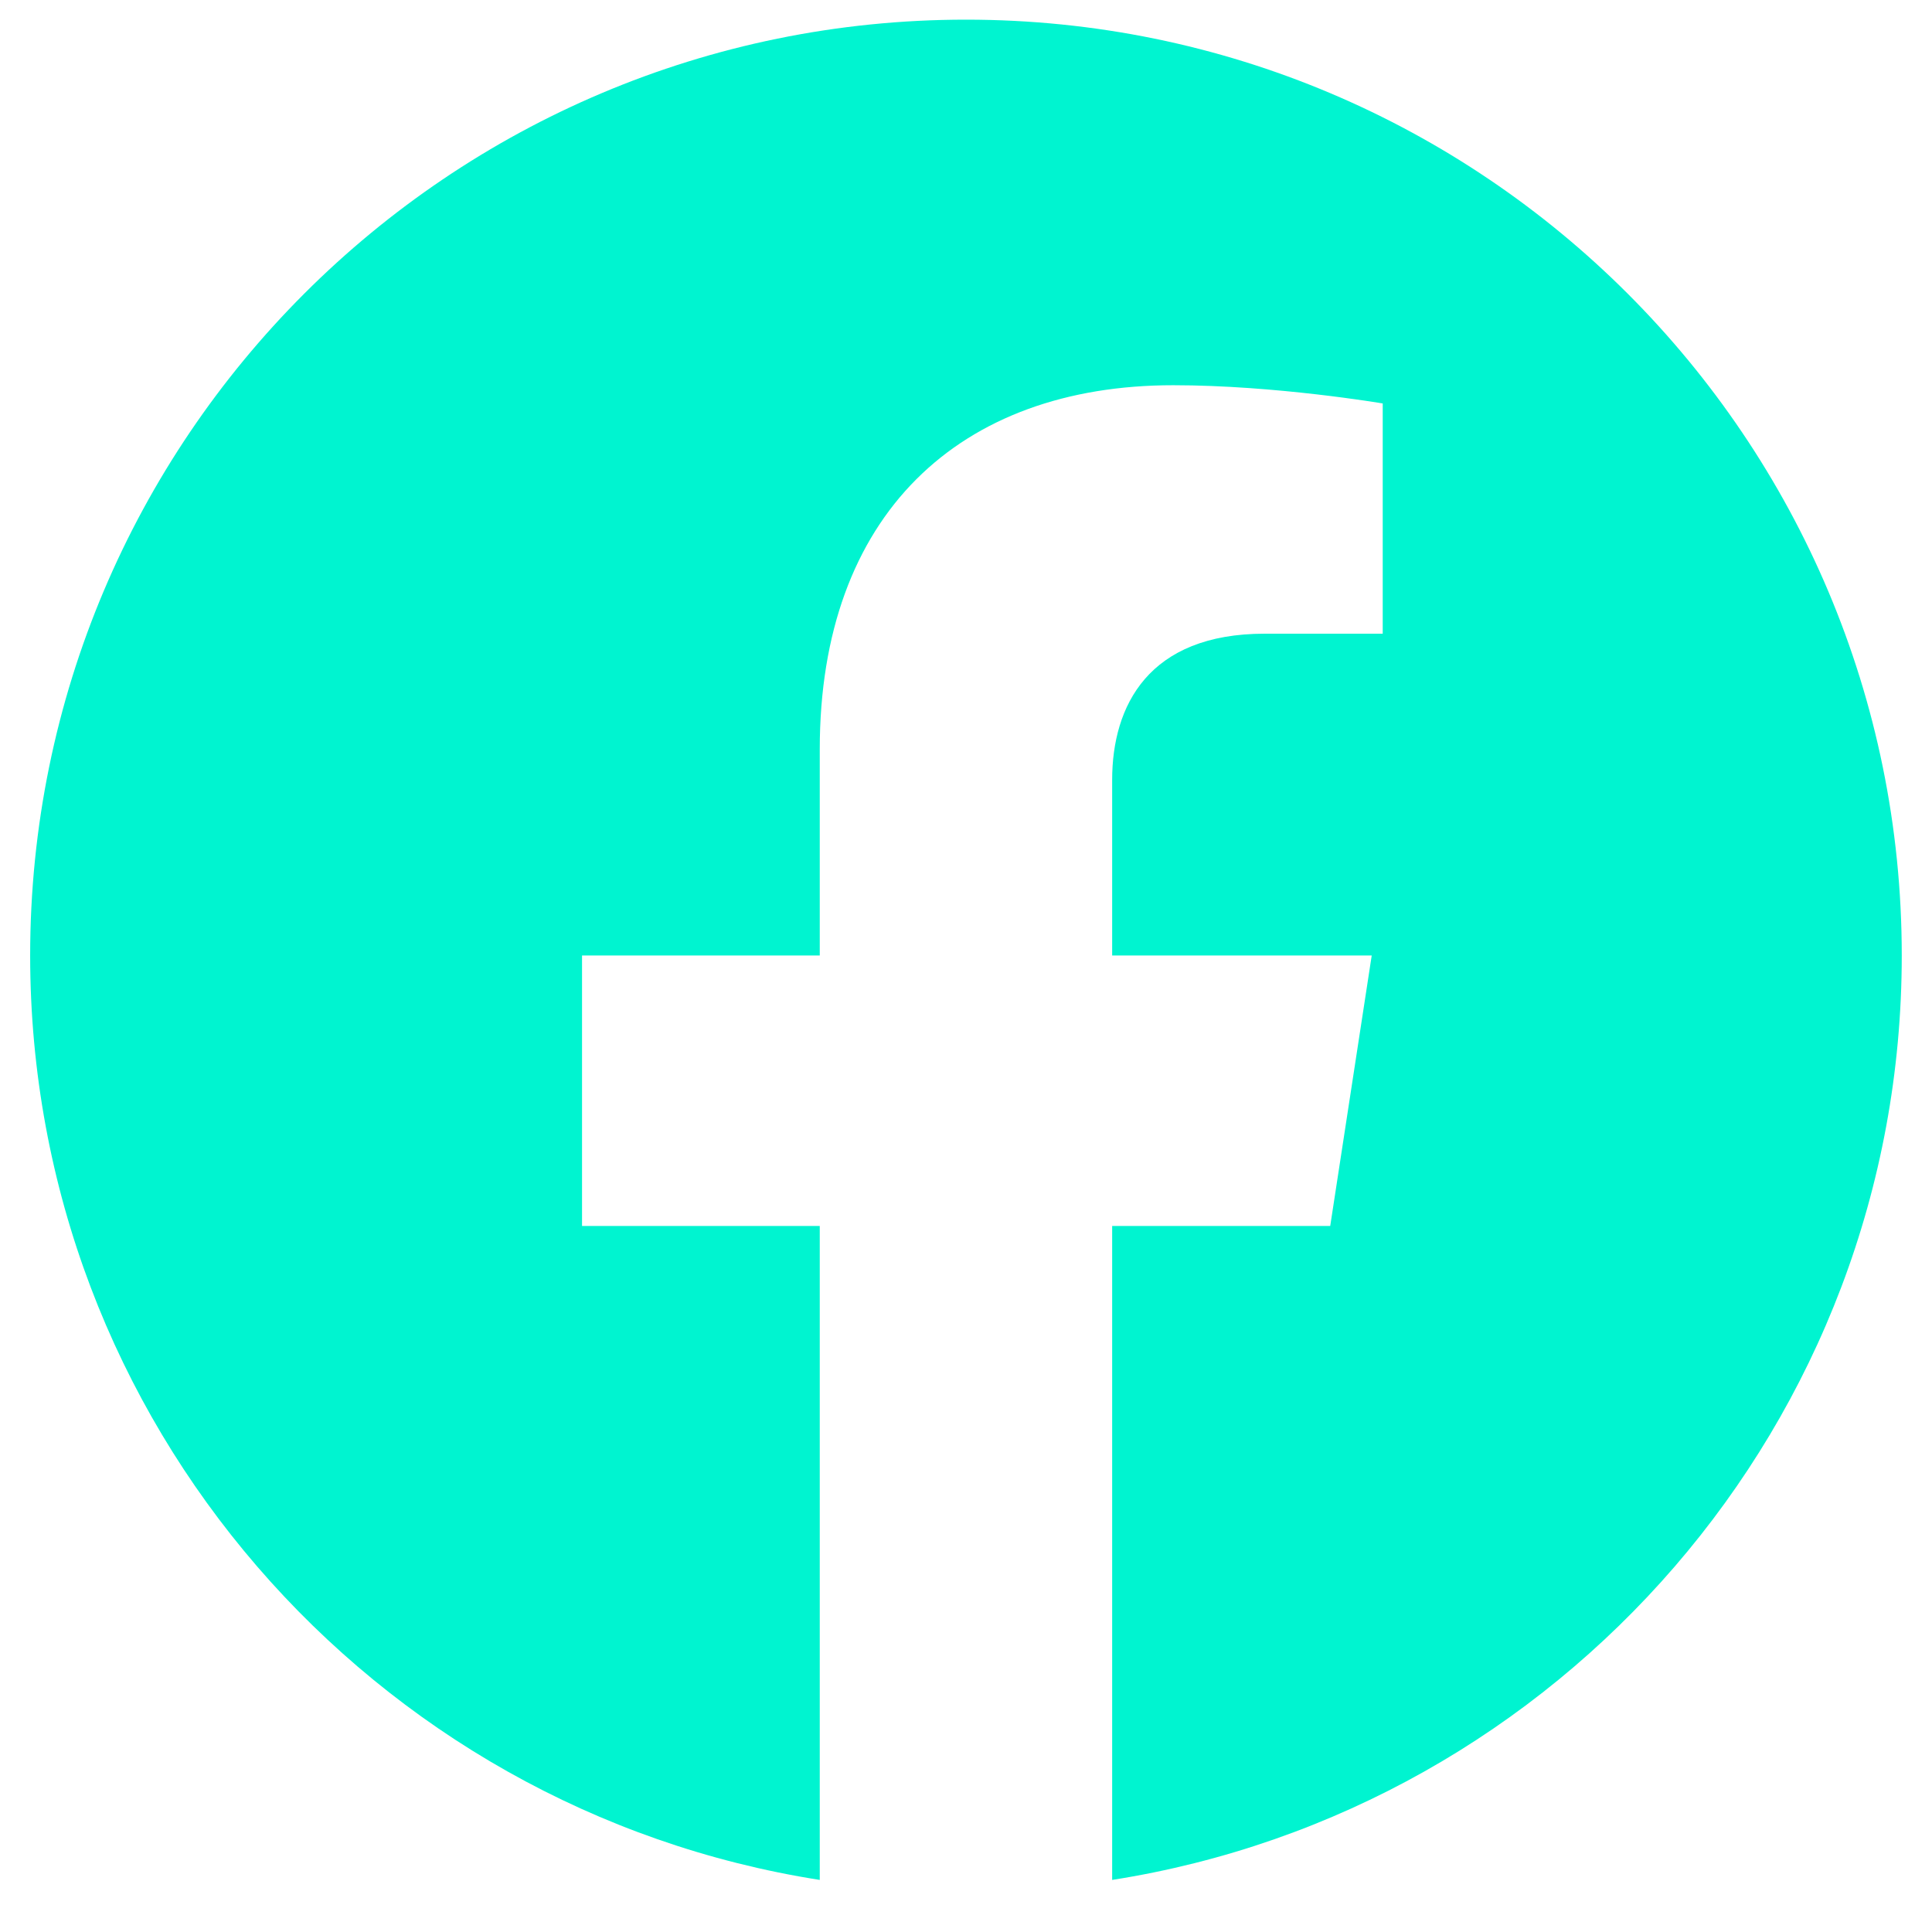 <?xml version="1.0" encoding="UTF-8"?>
<svg width="23px" height="23px" viewBox="0 0 23 23" version="1.1" xmlns="http://www.w3.org/2000/svg" xmlns:xlink="http://www.w3.org/1999/xlink">
    <title>facebook</title>
    <g id="Page-1" stroke="none" stroke-width="1" fill="none" fill-rule="evenodd">
        <g id="facebook" transform="translate(0.359, 0.234)" fill="#00F4D0" fill-rule="nonzero">
            <path d="M22.281,11.141 C22.281,4.986 17.295,0 11.141,0 C4.986,0 0,4.986 0,11.141 C0,16.701 4.074,21.31 9.4,22.146 L9.4,14.361 L6.57,14.361 L6.57,11.141 L9.4,11.141 L9.4,8.686 C9.4,5.894 11.062,4.352 13.608,4.352 C14.827,4.352 16.102,4.569 16.102,4.569 L16.102,7.31 L14.697,7.31 C13.313,7.31 12.881,8.169 12.881,9.05 L12.881,11.141 L15.971,11.141 L15.477,14.361 L12.881,14.361 L12.881,22.146 C18.207,21.31 22.281,16.701 22.281,11.141 Z" id="Path"></path>
        </g>
    </g>
</svg>